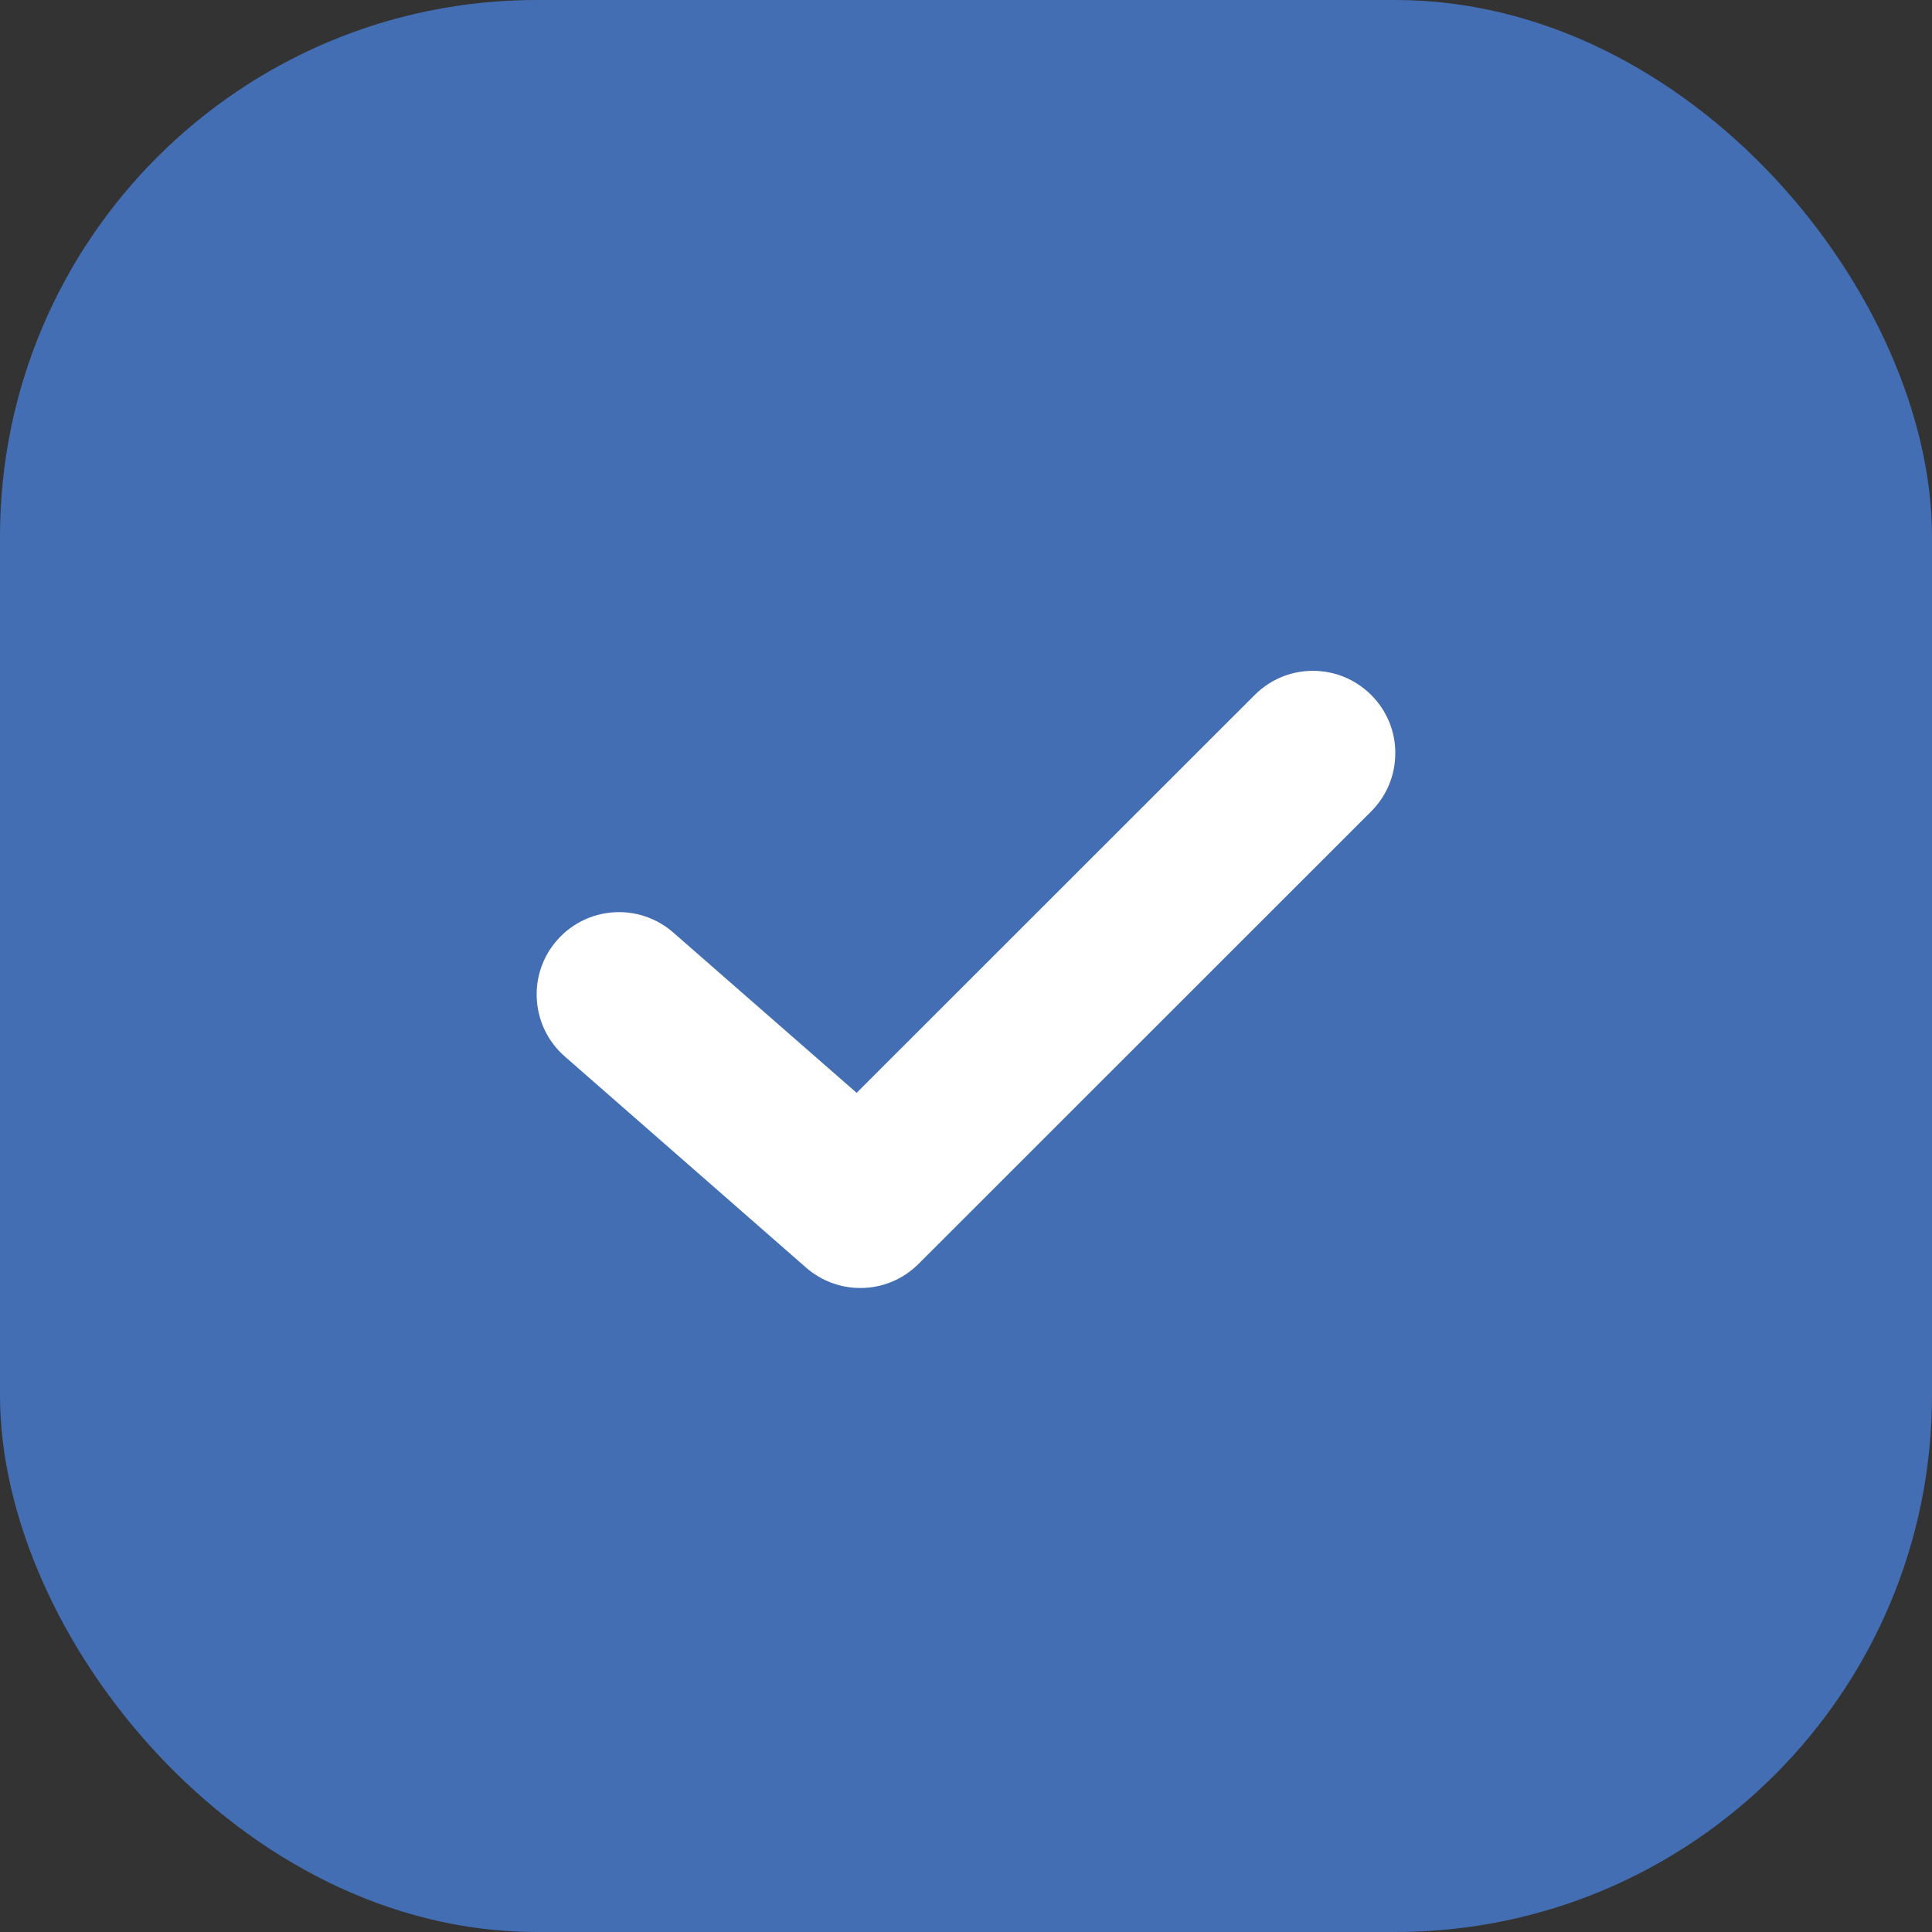 <?xml version="1.0" encoding="UTF-8"?> <svg xmlns="http://www.w3.org/2000/svg" width="72" height="72" viewBox="0 0 72 72" fill="none"><rect x="0" y="0" width="72" height="72" fill="#333333" stroke="none"/><rect width="72" height="72" rx="20" fill="#446EB3"></rect><path d="M51.998 28.071C51.998 28.89 51.678 29.66 51.098 30.24L34.233 47.1C33.652 47.68 32.883 48 32.062 48C31.319 48 30.6 47.73 30.041 47.241L21.047 39.37C19.773 38.257 19.643 36.314 20.758 35.042C21.339 34.374 22.184 33.992 23.07 33.992C23.812 33.992 24.529 34.262 25.09 34.752L31.924 40.727L46.759 25.9C47.34 25.32 48.109 25 48.929 25C49.749 25 50.519 25.32 51.1 25.9C51.68 26.48 52 27.249 52 28.071L51.998 28.071Z" fill="white"></path></svg> 